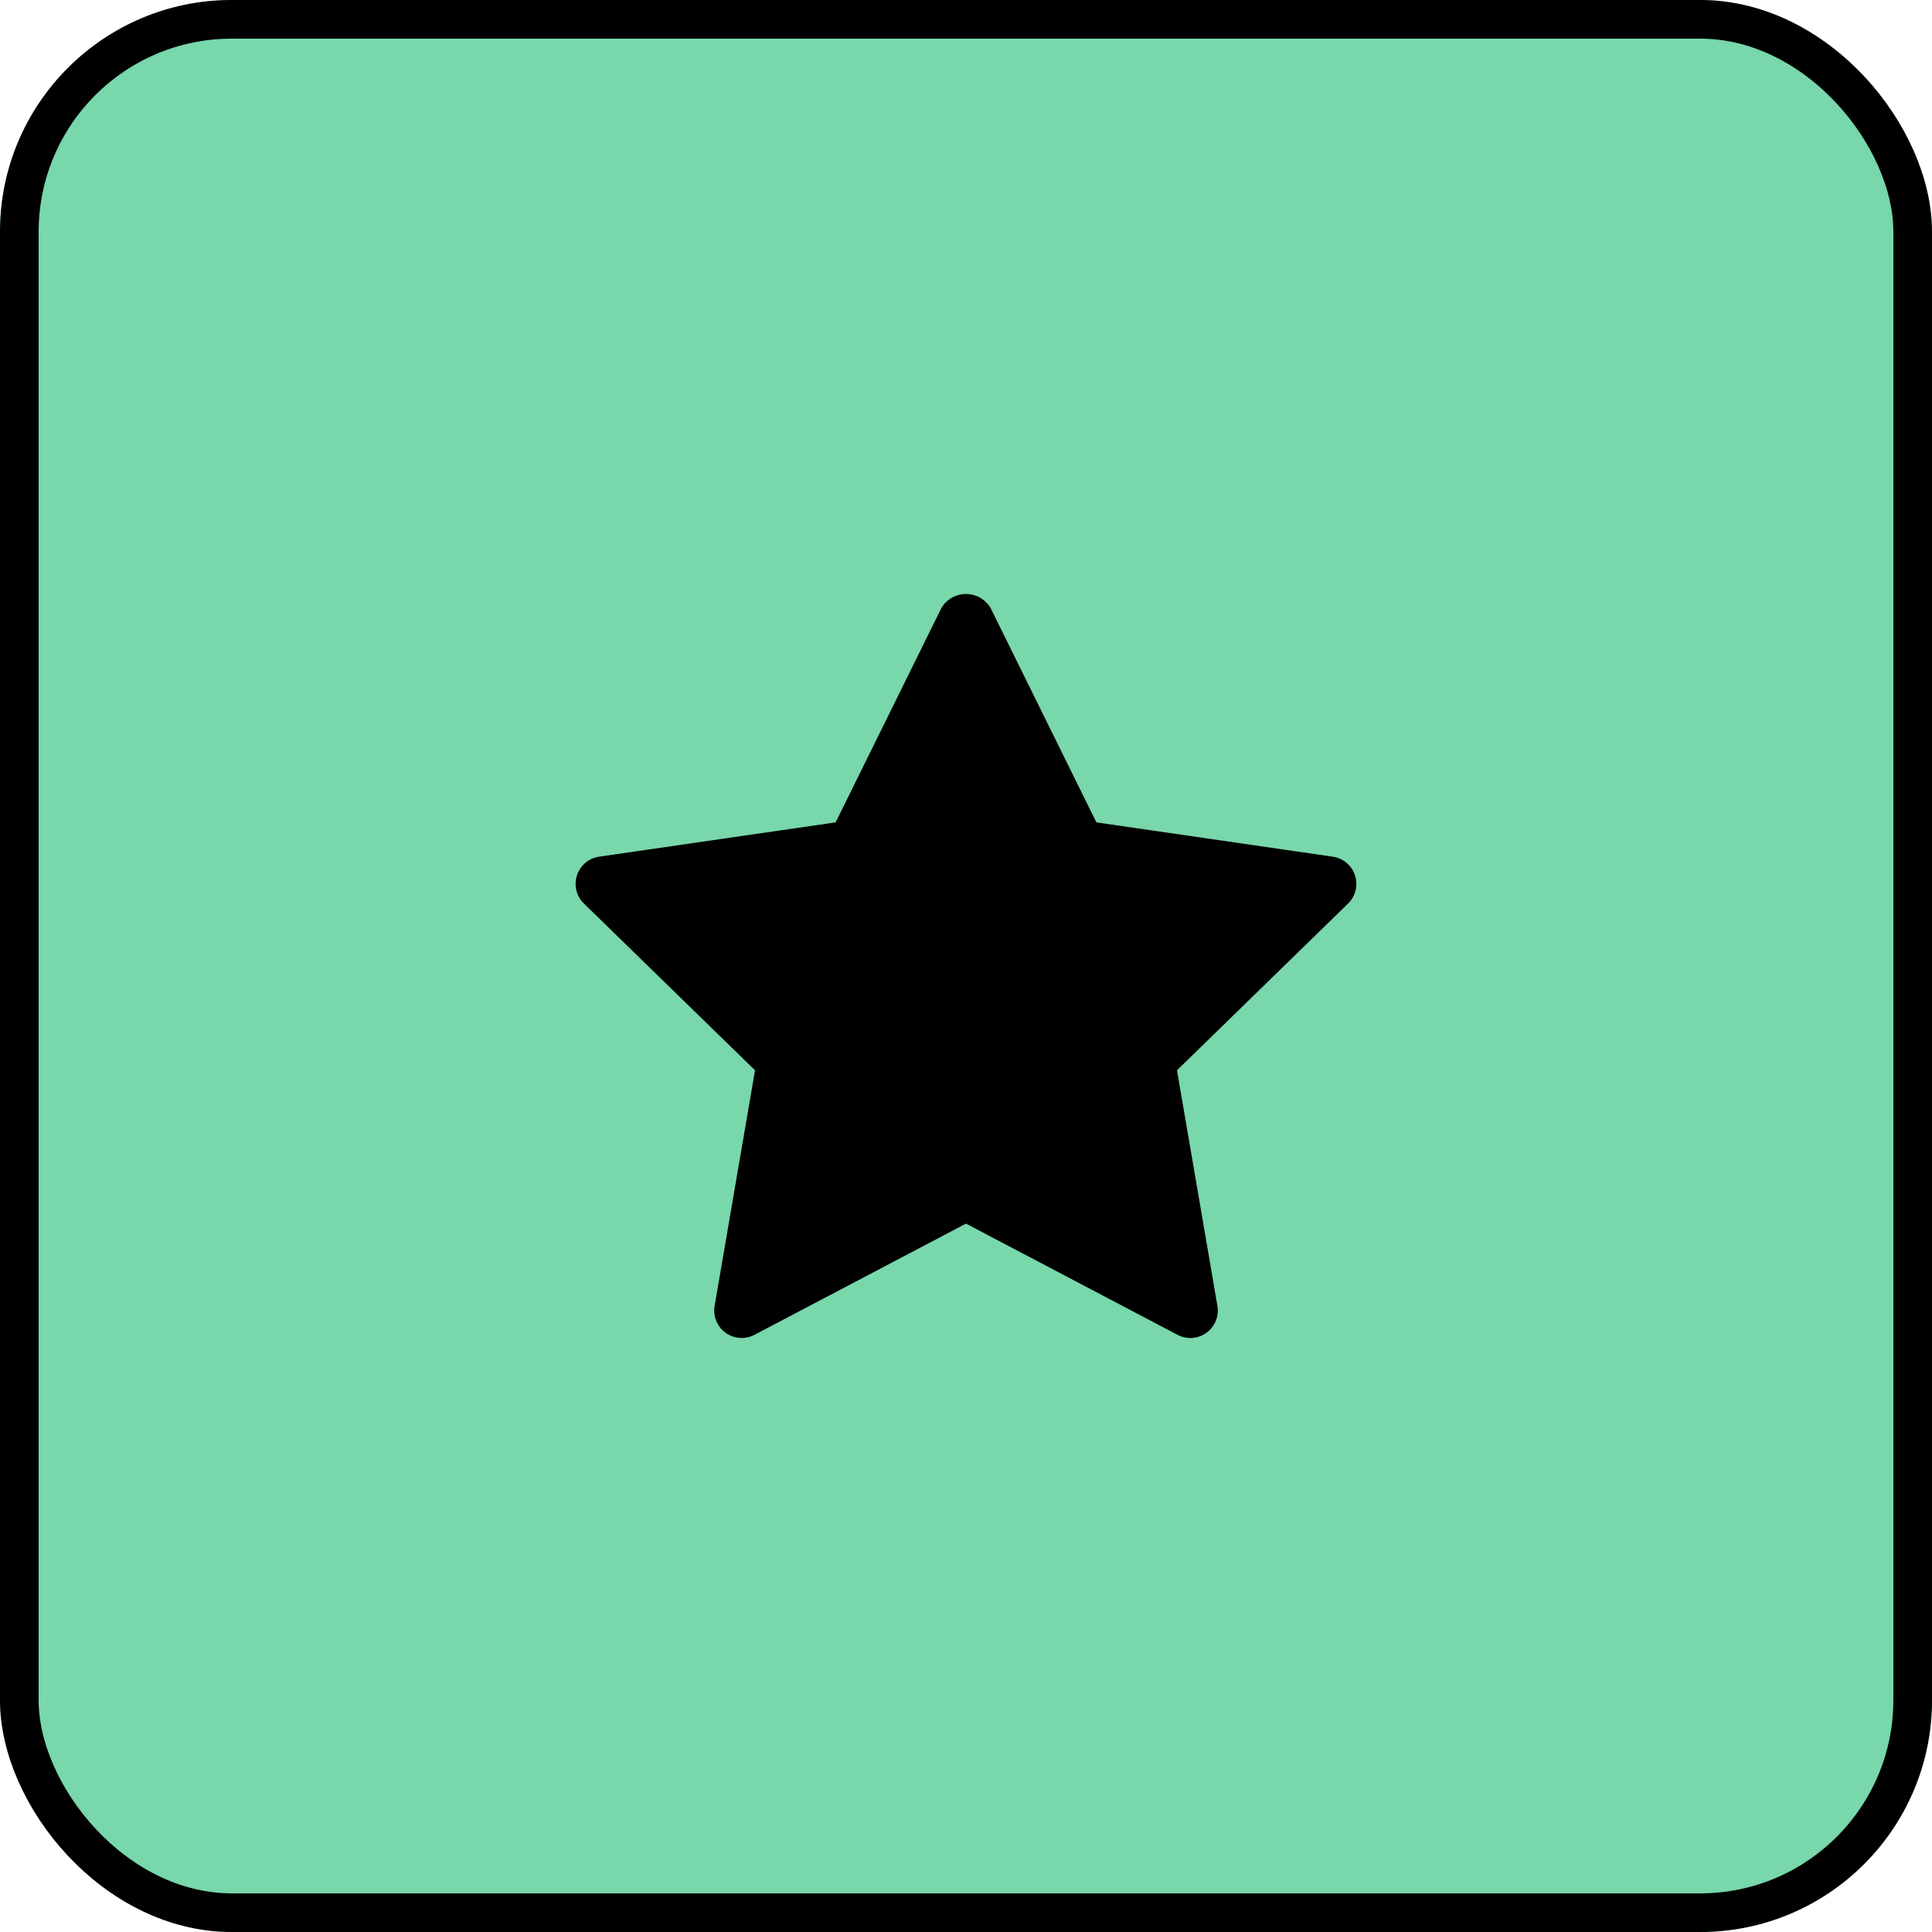 <?xml version="1.0" encoding="utf-8"?>
<svg xmlns="http://www.w3.org/2000/svg" width="100" height="100" viewBox="0 0 100 100">
  <g id="Group_9930" data-name="Group 9930" transform="translate(-1186 -33411)">
    <g id="Screen_Shot_2021-02-08_at_6.03.32_PM" data-name="Screen Shot 2021-02-08 at 6.03.32 PM" transform="translate(1186 33411)" fill="#78d7ab" stroke="#000" stroke-width="2">
      <rect width="100" height="100" rx="12" stroke="none"/>
      <rect x="1" y="1" width="98" height="98" rx="11" fill="none"/>
    </g>
    <g id="star" transform="translate(1214.007 33439.266)">
      <path id="Path_15034" data-name="Path 15034" d="M41.77,18.5l-8.856,8.632,2.091,12.192a1.421,1.421,0,0,1-2.063,1.5l-10.95-5.756L11.045,40.824a1.422,1.422,0,0,1-2.063-1.5l2.091-12.192L2.216,18.5a1.422,1.422,0,0,1,.789-2.425L15.245,14.3,20.718,3.208a1.481,1.481,0,0,1,2.55,0L28.742,14.3l12.239,1.777A1.422,1.422,0,0,1,41.77,18.5Z"/>
    </g>
  </g>
</svg>